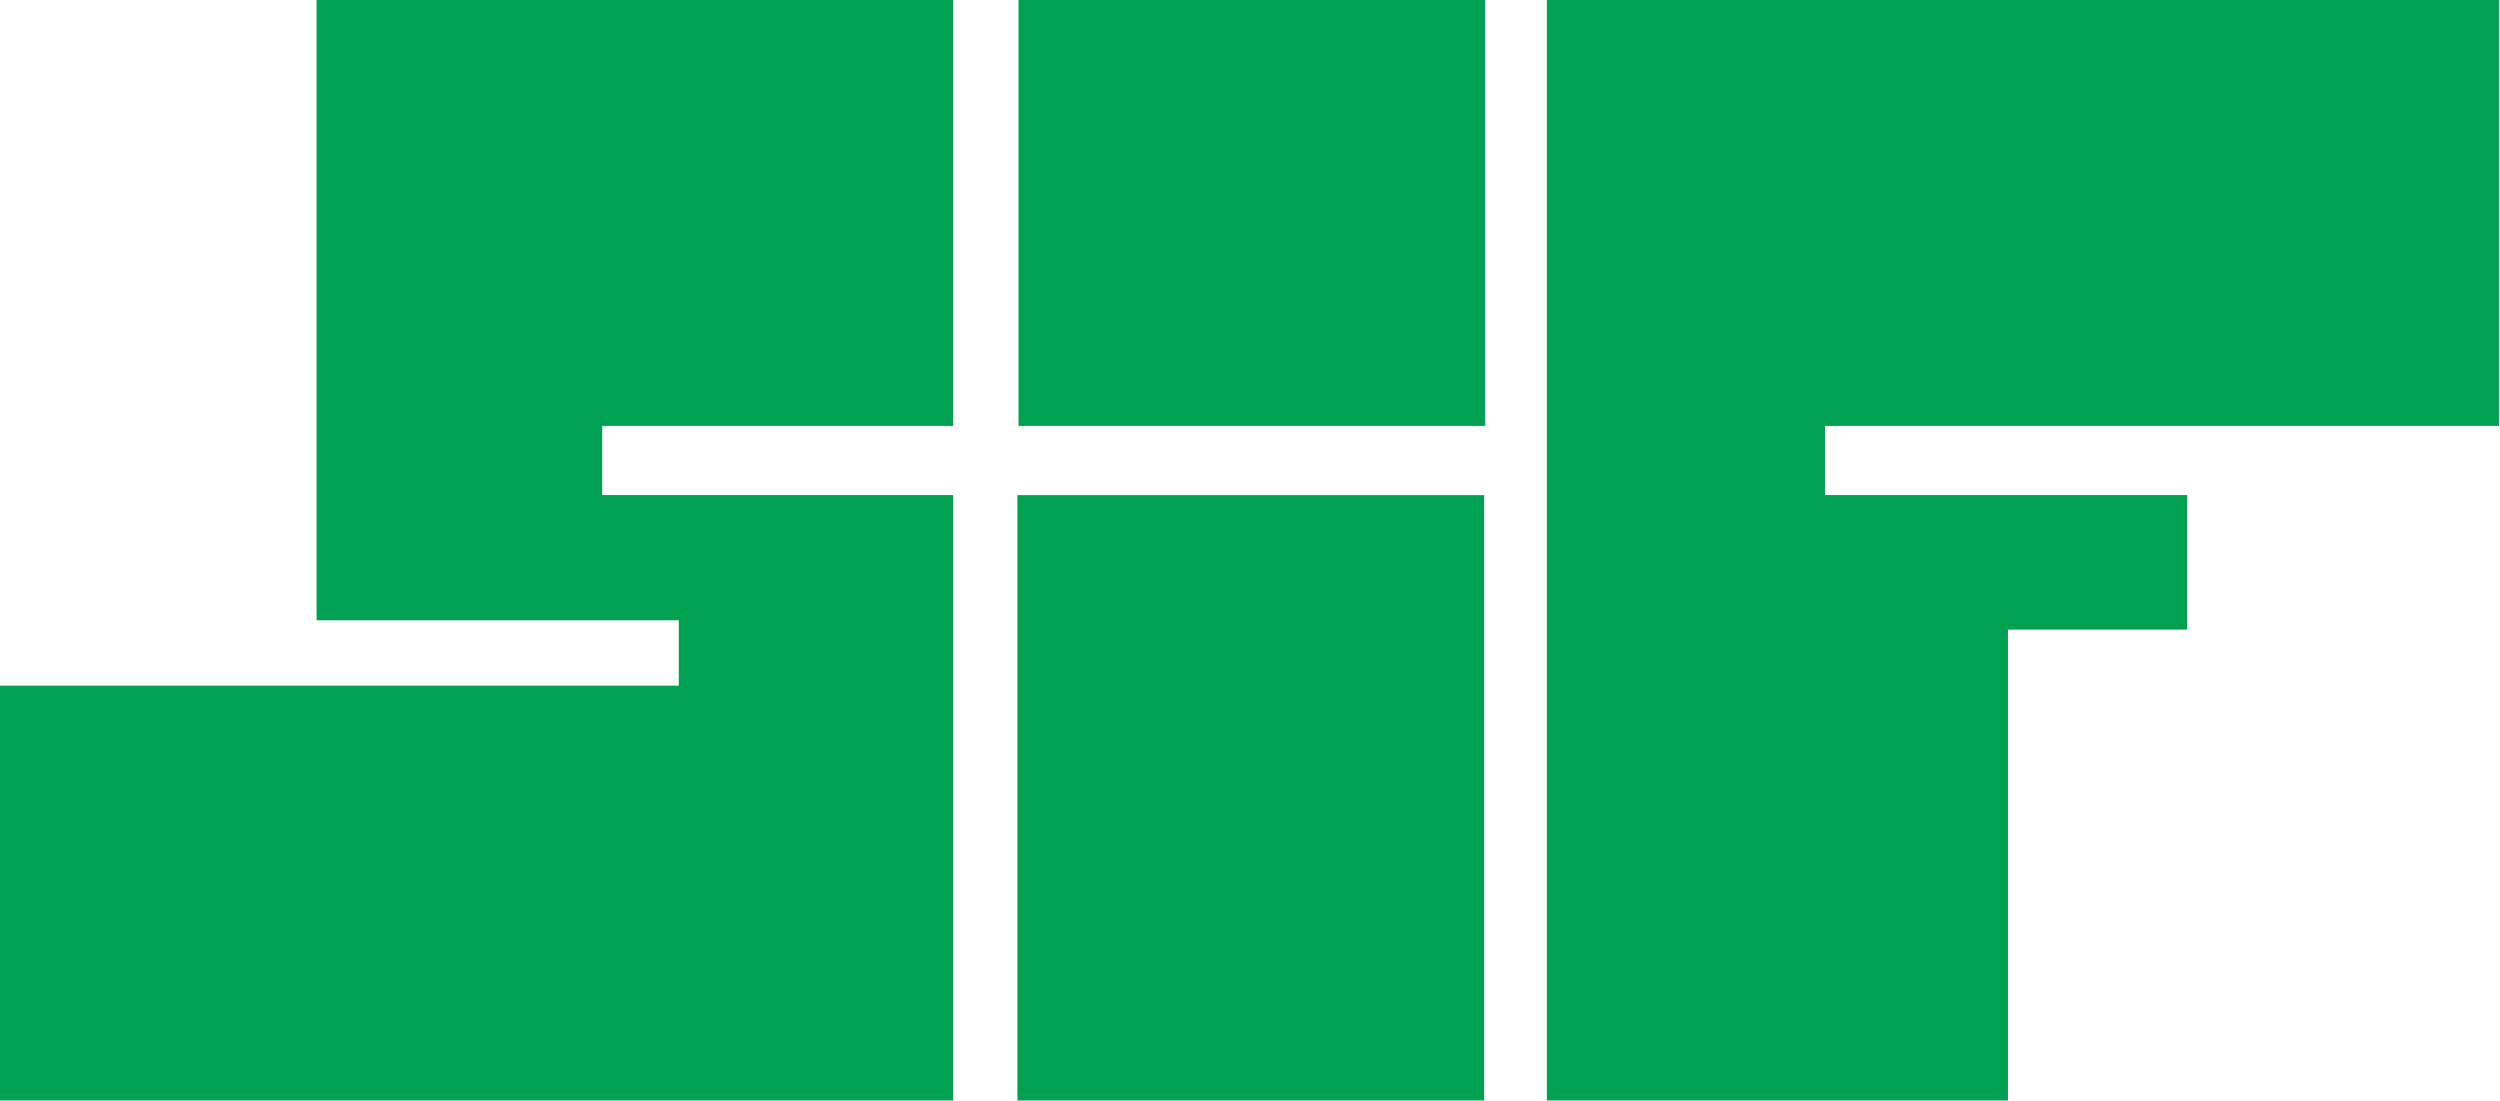 <?xml version="1.0" encoding="UTF-8" standalone="no"?>
<!-- Created with Inkscape (http://www.inkscape.org/) -->

<svg
   xmlns:dc="http://purl.org/dc/elements/1.1/"
   xmlns:cc="http://creativecommons.org/ns#"
   xmlns:rdf="http://www.w3.org/1999/02/22-rdf-syntax-ns#"
   xmlns:svg="http://www.w3.org/2000/svg"
   xmlns="http://www.w3.org/2000/svg"
   xmlns:sodipodi="http://sodipodi.sourceforge.net/DTD/sodipodi-0.dtd"
   xmlns:inkscape="http://www.inkscape.org/namespaces/inkscape"
   width="472.99"
   height="208.215"
   viewBox="0 0 472.99 208.215"
   id="svg2"
   version="1.1"
   inkscape:version="0.91 r">
  <defs
     id="defs4" />
  <sodipodi:namedview
     id="base"
     pagecolor="#ffffff"
     bordercolor="#666666"
     borderopacity="1.0"
     inkscape:pageopacity="0.0"
     inkscape:pageshadow="2"
     inkscape:zoom="44.8"
     inkscape:cx="241.38908"
     inkscape:cy="-3.1500991"
     inkscape:document-units="px"
     inkscape:current-layer="XMLID_1_"
     showgrid="false"
     units="px"
     fit-margin-top="0"
     fit-margin-left="0"
     fit-margin-right="0"
     fit-margin-bottom="0"
     inkscape:window-width="1540"
     inkscape:window-height="879"
     inkscape:window-x="60"
     inkscape:window-y="21"
     inkscape:window-maximized="1" />
  <g
     inkscape:label="Livello 1"
     inkscape:groupmode="layer"
     id="layer1"
     transform="translate(169.086,74.283)">
    <g
       id="XMLID_1_"
       transform="translate(-343.862,-247.14)">
      <rect
         height="114.52"
         width="88.31"
         class="st0"
         y="266.538"
         x="367.266"
         id="XMLID_2_"
         style="fill:#00a150" />
      <g
         id="XMLID_3_"
         transform="matrix(3.532,0,0,3.535,-1044.967,-699.595)">
        <polygon
           points="381.7,283.5 345.3,283.5 345.3,305.7 396.4,305.7 396.4,273.3 377.6,273.3 377.6,269.6 396.4,269.6 396.4,246.8 362.3,246.8 362.3,280 381.7,280 "
           class="st0"
           id="XMLID_4_"
           style="fill:#00a150" />
        <rect
           height="22.8"
           width="25"
           class="st0"
           y="246.8"
           x="399.9"
           id="XMLID_5_"
           style="fill:#00a150" />
        <polygon
           points="452.9,280.5 462.5,280.5 462.5,273.3 452.9,273.3 451.3,273.3 443.1,273.3 443.1,269.6 479.2,269.6 479.2,246.8 428.2,246.8 428.2,268.2 428.2,269.6 428.2,273.3 428.2,274.4 428.2,305.7 452.9,305.7 "
           class="st0"
           id="XMLID_6_"
           style="fill:#00a150" />
      </g>
    </g>
  </g>
  <style
     id="style4137"
     type="text/css">
	.st0{fill:#00A150;}
</style>
</svg>
